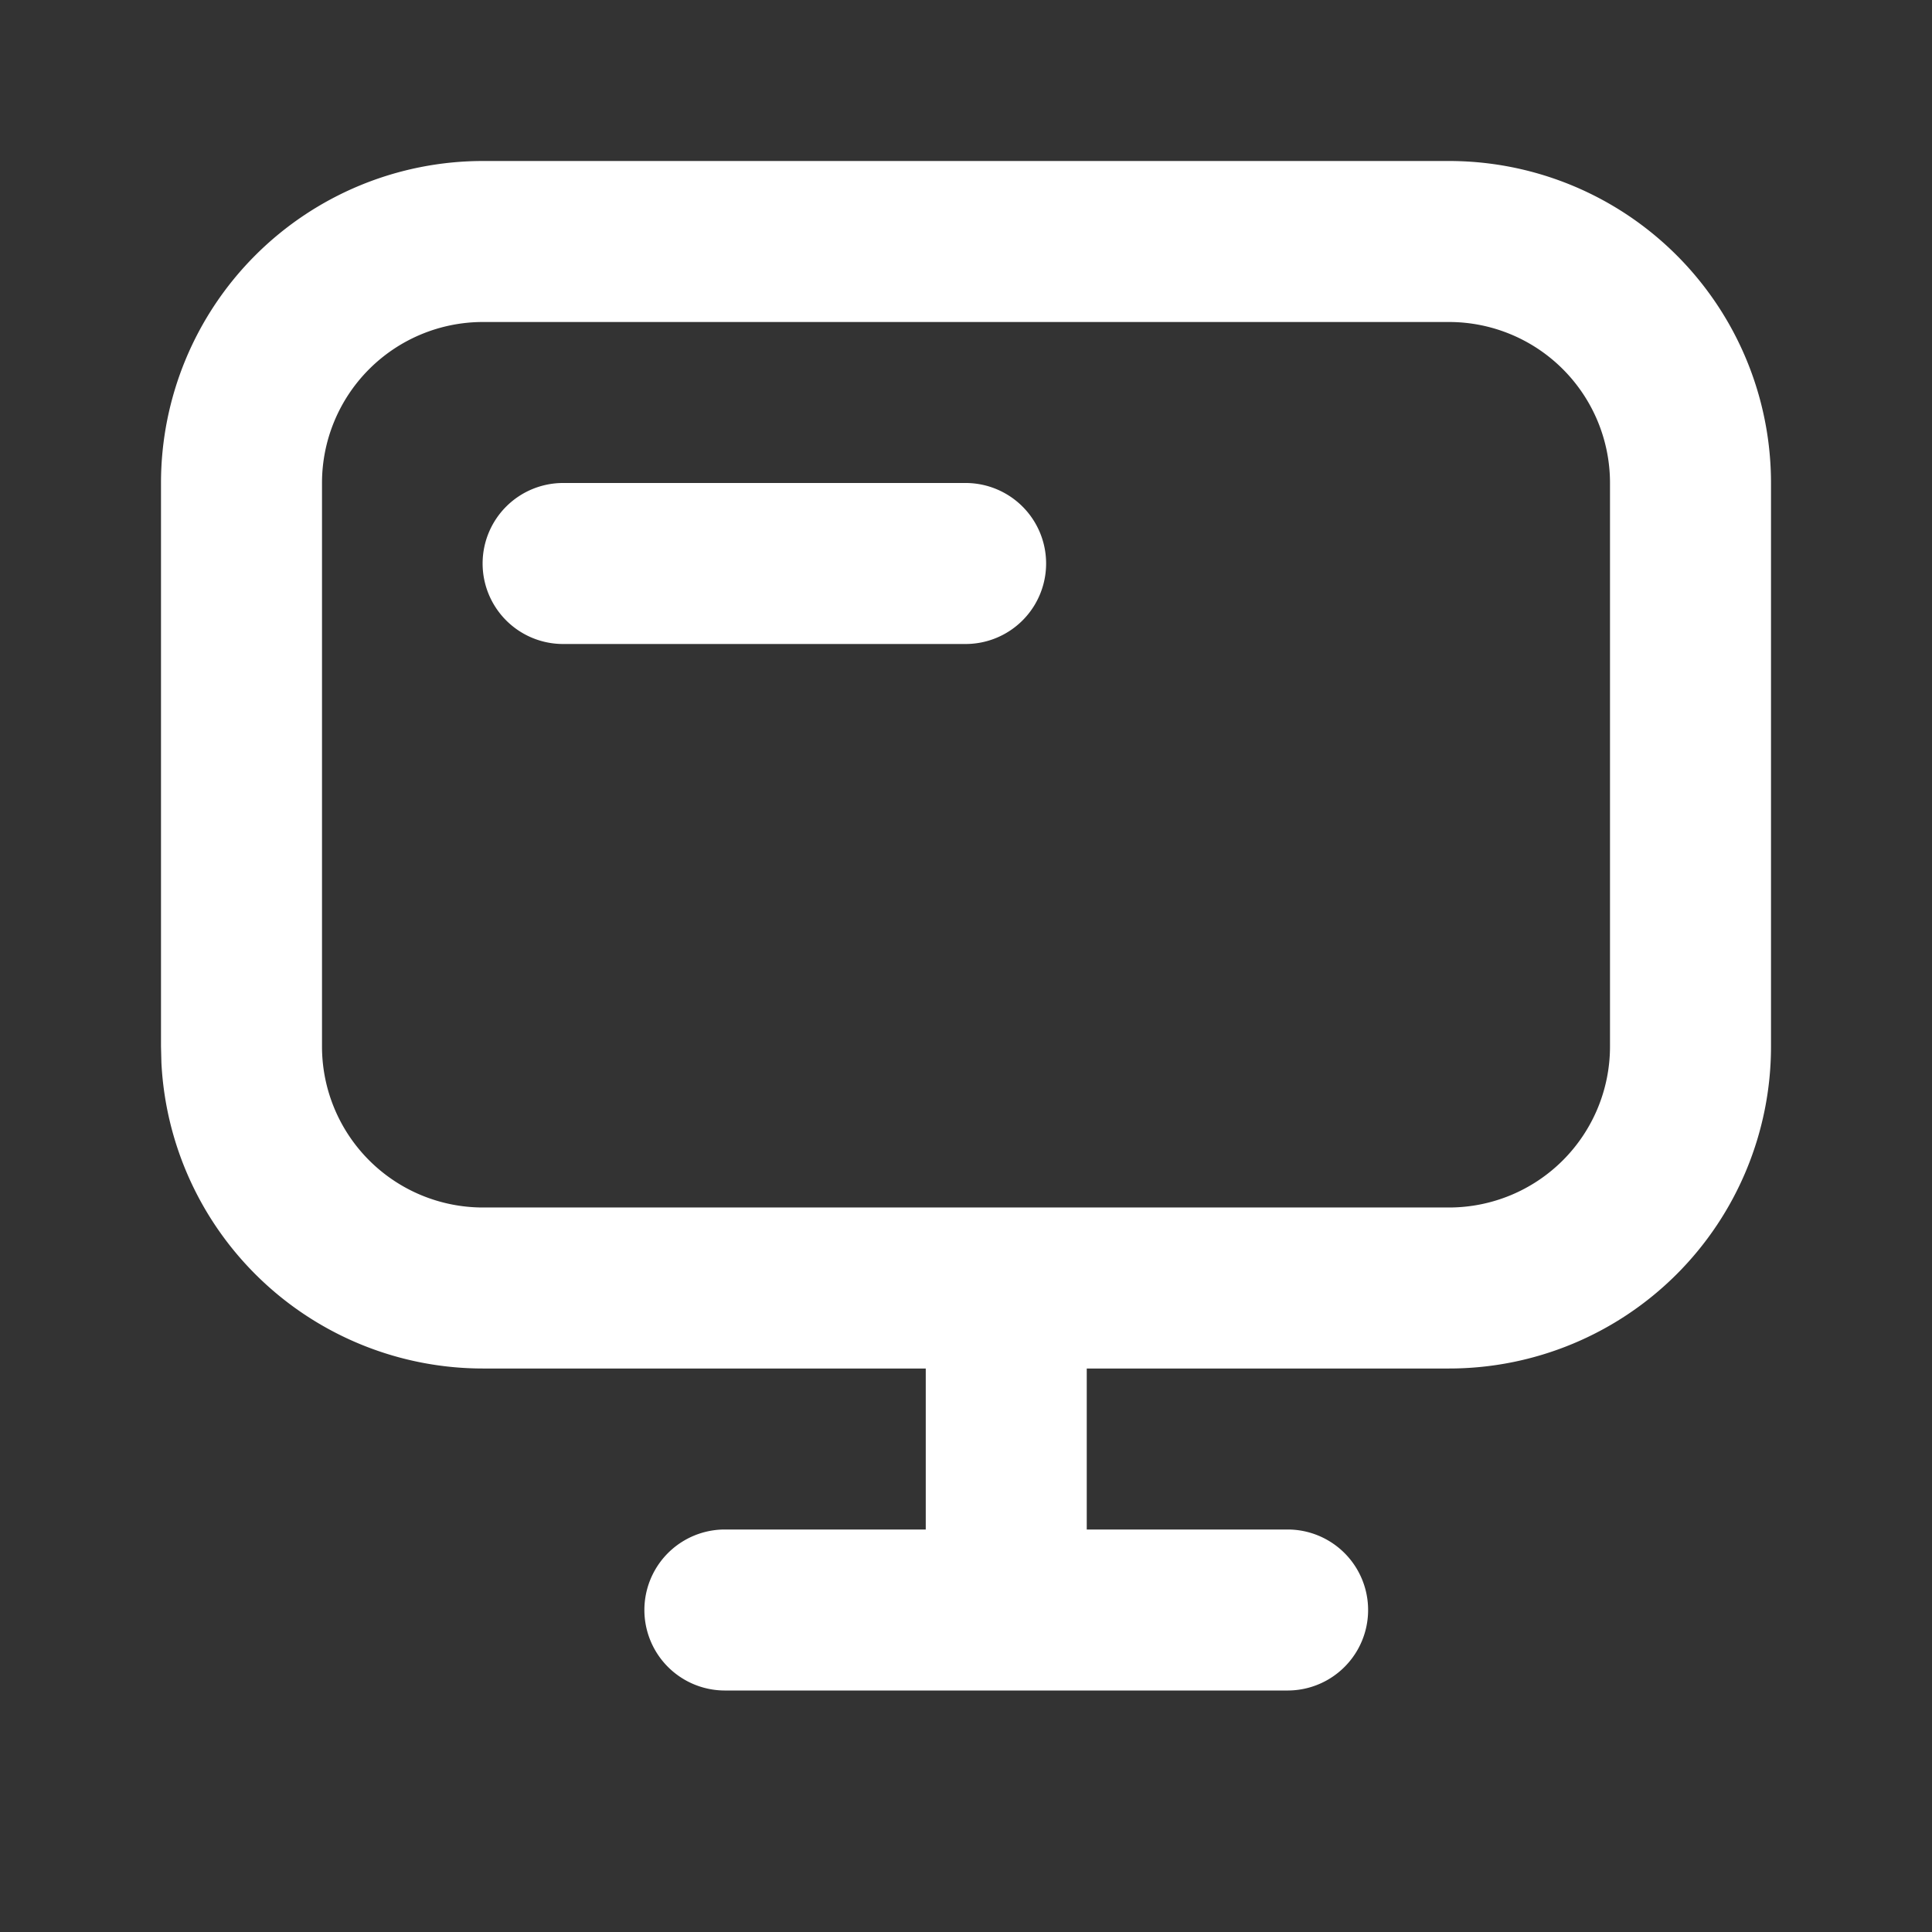 <?xml version="1.0" standalone="no"?><!DOCTYPE svg PUBLIC "-//W3C//DTD SVG 1.1//EN" "http://www.w3.org/Graphics/SVG/1.1/DTD/svg11.dtd"><svg t="1710907148562" class="icon" viewBox="0 0 1024 1024" version="1.1" xmlns="http://www.w3.org/2000/svg" p-id="7688" width="32" height="32" xmlns:xlink="http://www.w3.org/1999/xlink"><rect x="0" y="0" width="1024" height="1024" fill="#333333" stroke="none"/><path d="M768 85.333a170.667 170.667 0 0 1 170.667 170.667v298.667a170.667 170.667 0 0 1-170.667 170.667h-192v85.333H682.667a42.667 42.667 0 0 1 0 85.333H384a42.667 42.667 0 0 1 0-85.333h106.667v-85.333H256a170.667 170.667 0 0 1-170.453-162.133L85.333 554.667V256a170.667 170.667 0 0 1 170.667-170.667z m0 85.333H256a85.333 85.333 0 0 0-85.333 85.333v298.667a85.333 85.333 0 0 0 85.333 85.333h512a85.333 85.333 0 0 0 85.333-85.333V256a85.333 85.333 0 0 0-85.333-85.333z m-256 85.333a42.667 42.667 0 0 1 0 85.333H298.667a42.667 42.667 0 1 1 0-85.333h213.333z" fill="#ffffff" p-id="7689"></path></svg>